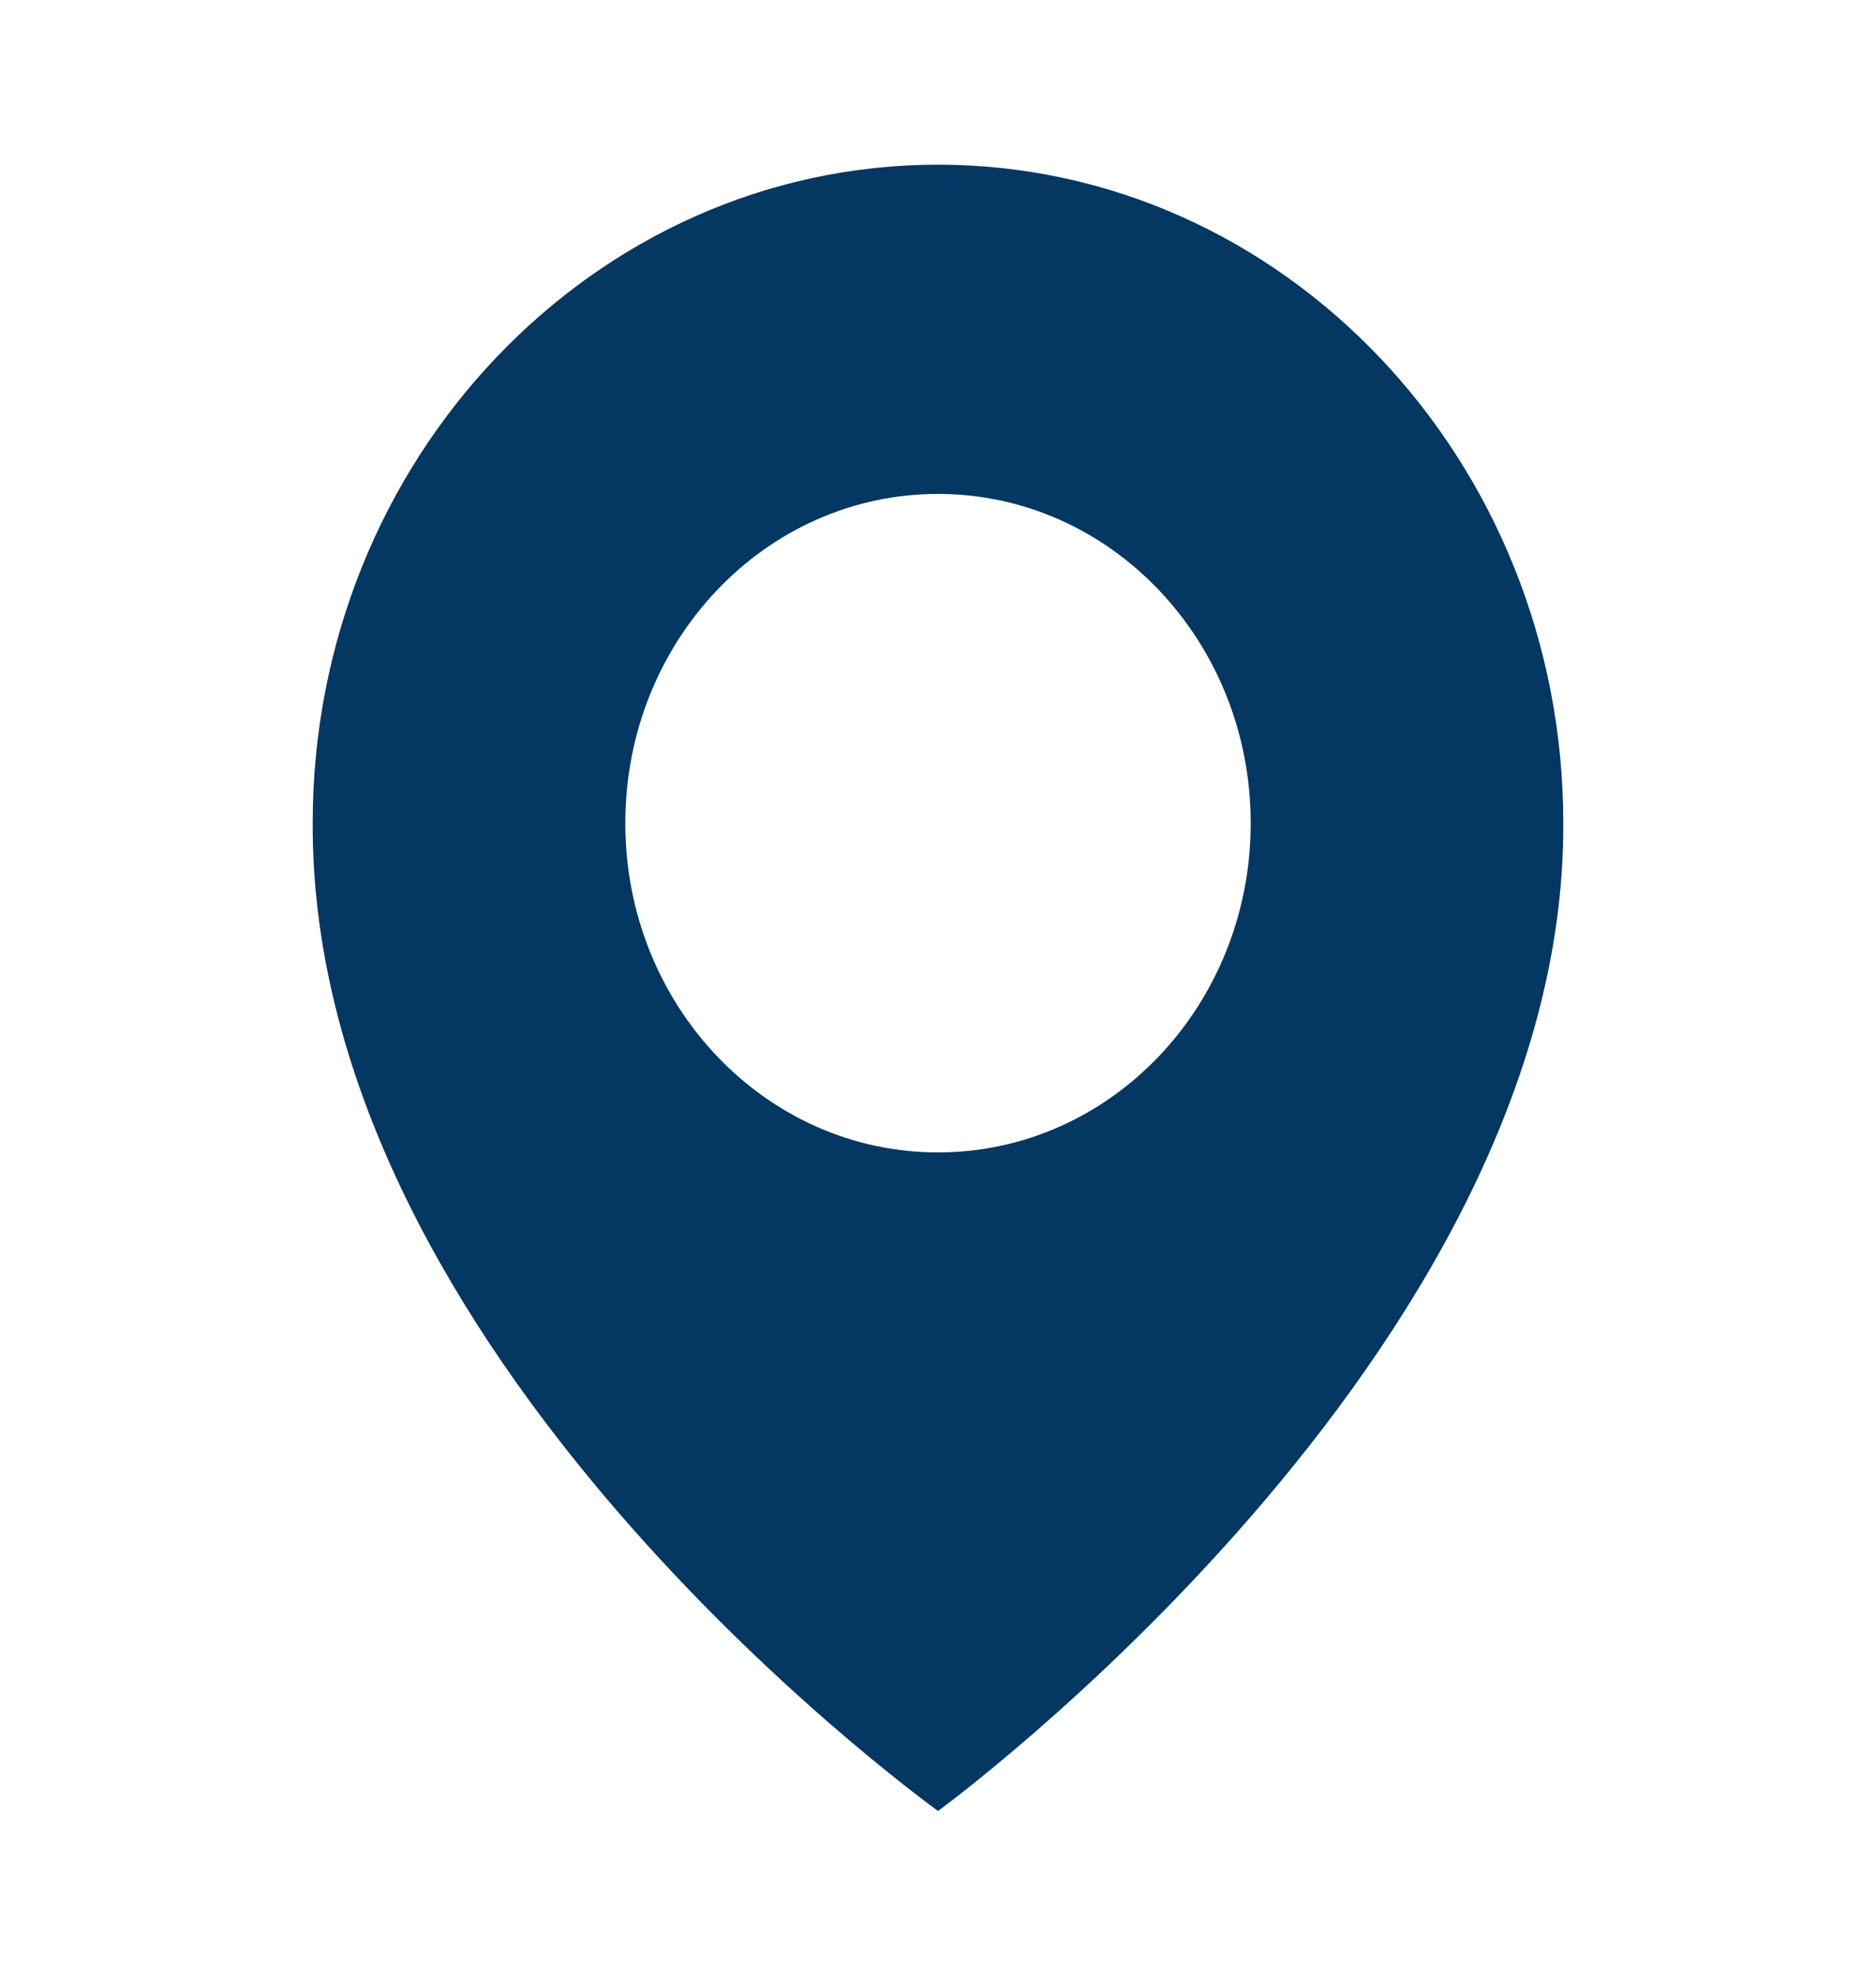 <svg width="19" height="20" viewBox="0 0 19 20" fill="none" xmlns="http://www.w3.org/2000/svg">
<path d="M9.5 1.667C6.008 1.667 3.167 4.657 3.167 8.329C3.144 13.7 9.259 18.153 9.5 18.333C9.5 18.333 15.856 13.7 15.833 8.333C15.833 4.657 12.992 1.667 9.5 1.667ZM9.5 11.666C7.75 11.666 6.333 10.175 6.333 8.333C6.333 6.492 7.75 5 9.5 5C11.25 5 12.667 6.492 12.667 8.333C12.667 10.175 11.25 11.666 9.5 11.666Z" fill="#043761"/>
</svg>
